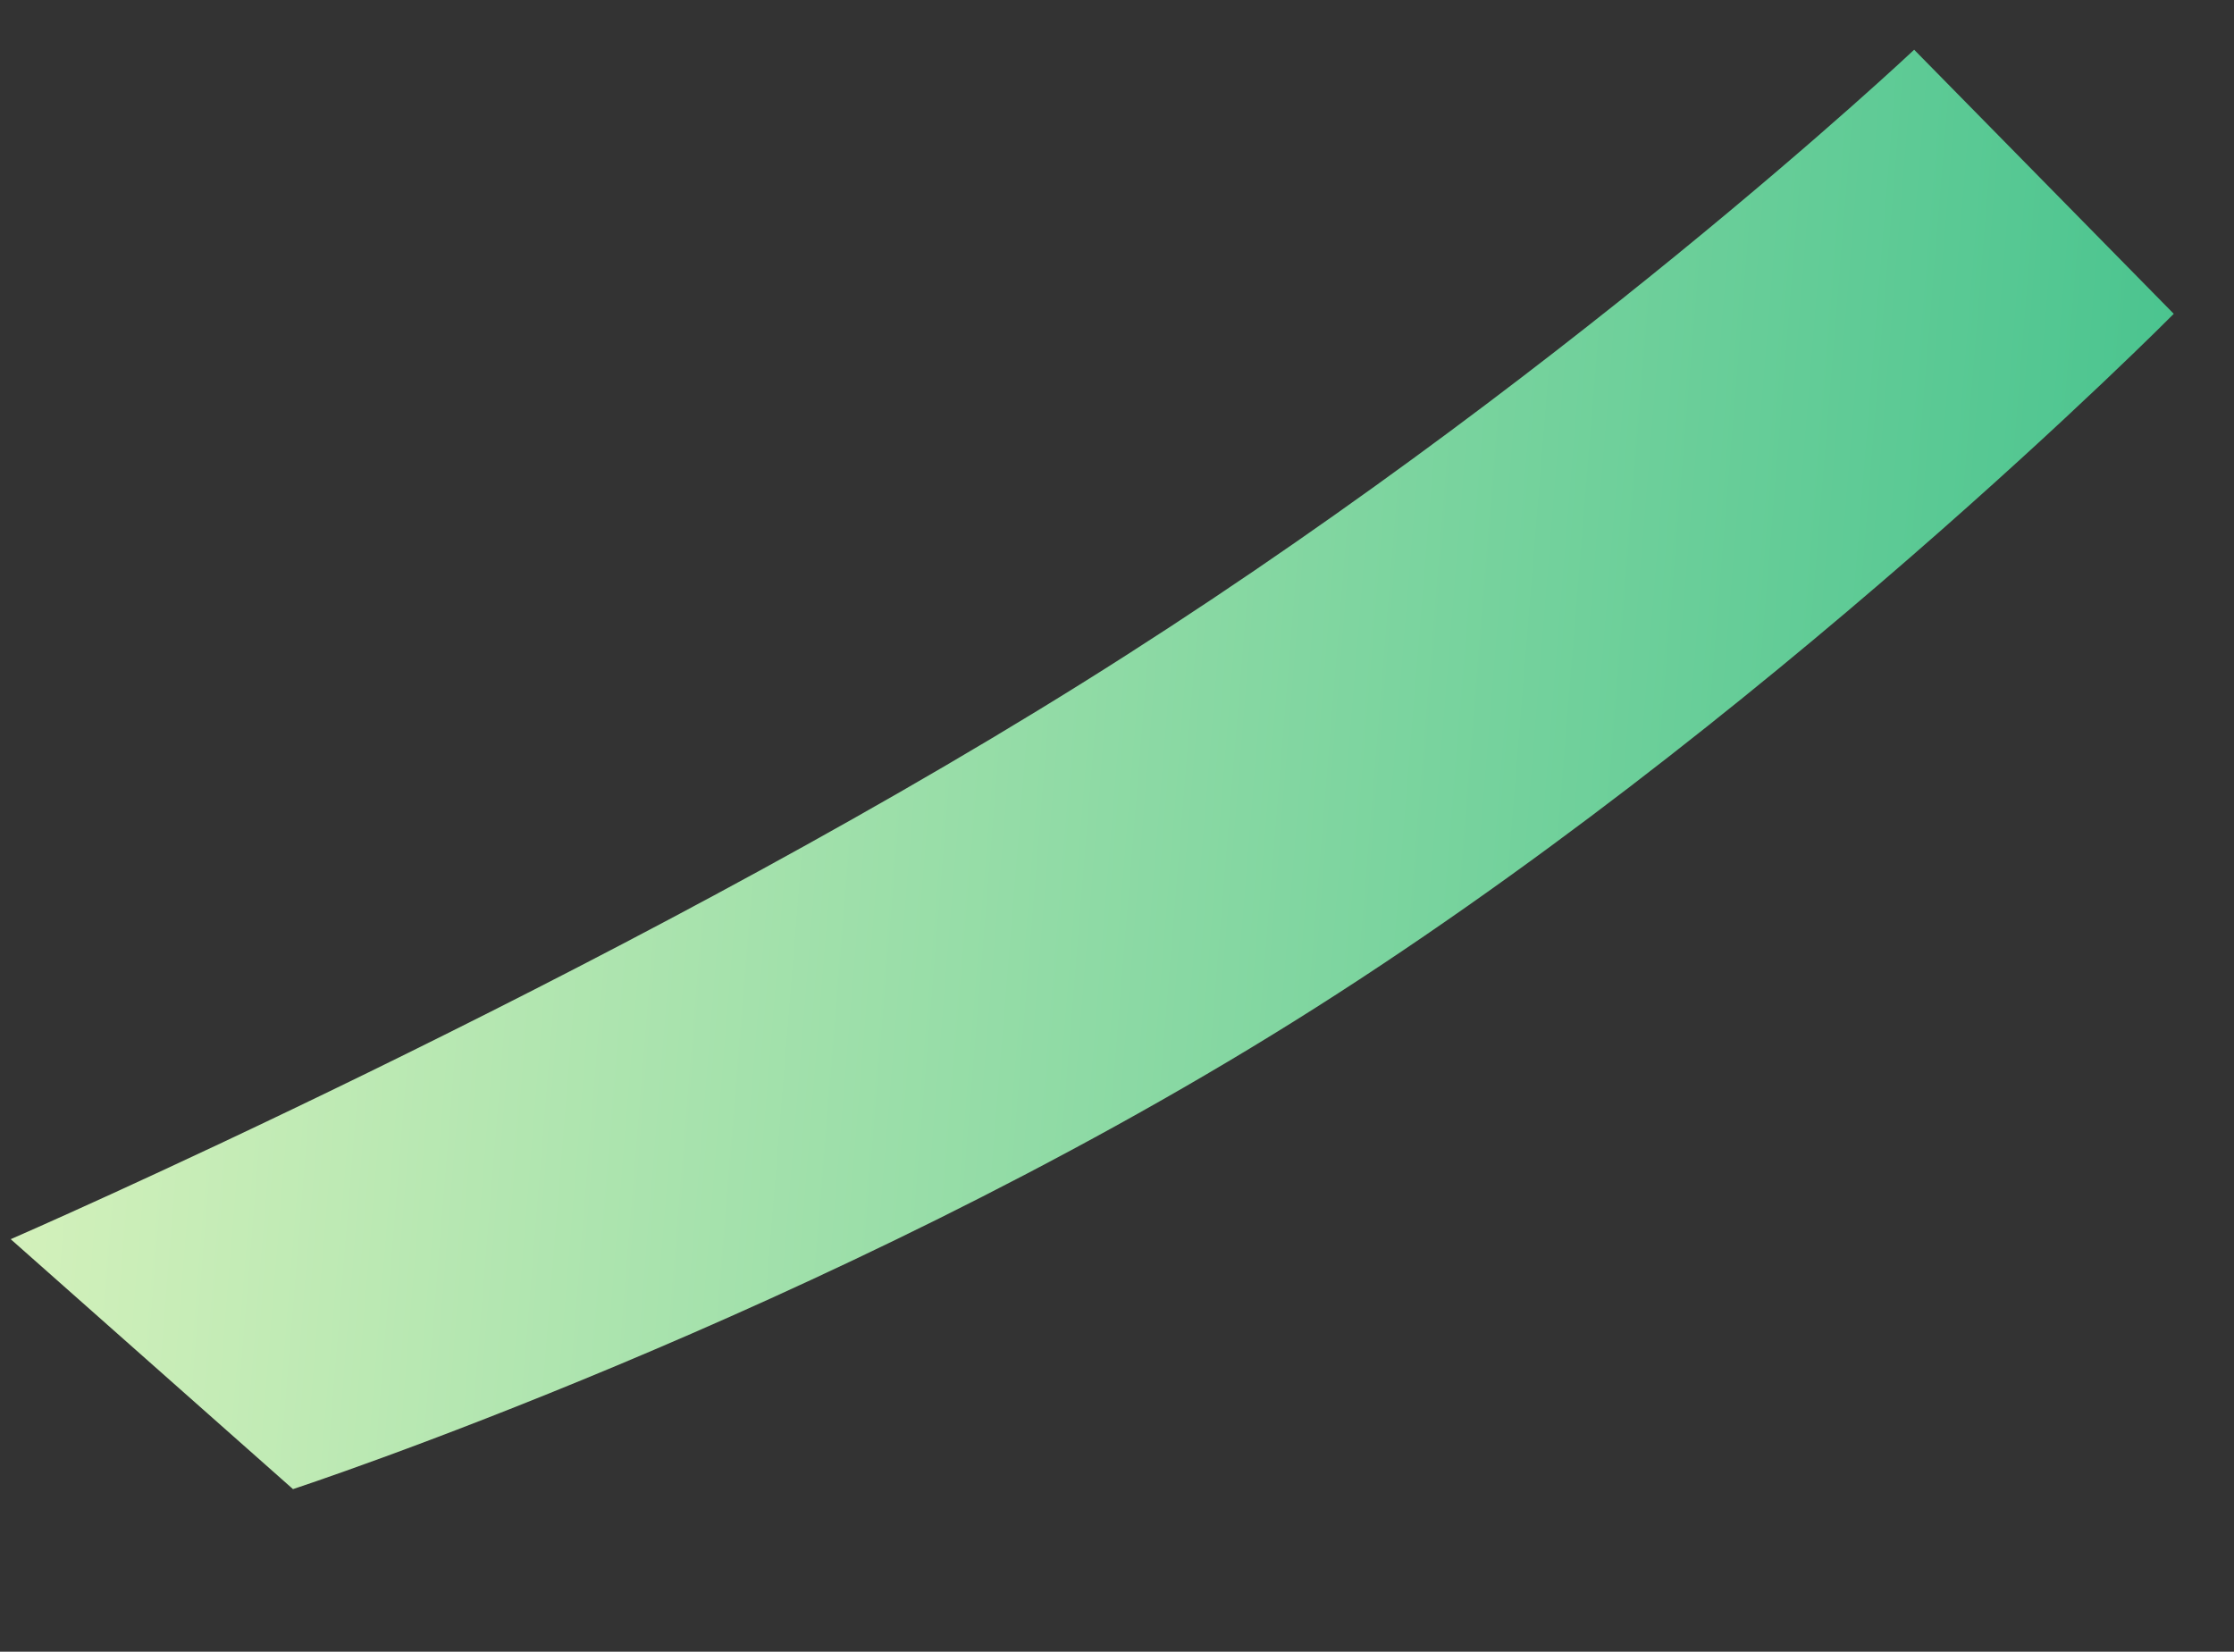 <svg xmlns="http://www.w3.org/2000/svg" xmlns:xlink="http://www.w3.org/1999/xlink" width="336.512" height="248.844" viewBox="0 0 336.512 248.844">
  <rect x="0" y="0" width="336.512" height="248.844" fill="#333333" stroke="none"/>
  <defs>
    <clipPath id="clip-path">
      <path id="パス_53235" data-name="パス 53235" d="M57.617,350.813,3.152,362.887S-17,277.517-17,194,3.152,28.8,3.152,28.8L57.617,12.7S43.125,109.469,43.125,194,57.617,350.813,57.617,350.813Z" transform="translate(-8742.487 -19043.738)"/>
    </clipPath>
    <linearGradient id="linear-gradient" x1="-0.32" y1="1.579" x2="0.951" gradientUnits="objectBoundingBox">
      <stop offset="0" stop-color="#ffffc9"/>
      <stop offset="0.184" stop-color="#ffffc9"/>
      <stop offset="0.626" stop-color="#78dbb1"/>
      <stop offset="0.807" stop-color="#44c28d"/>
      <stop offset="1" stop-color="#ffffc9"/>
    </linearGradient>
  </defs>
  <g id="マスクグループ_12625" data-name="マスクグループ 12625" transform="matrix(-0.53, -0.848, 0.848, -0.53, 11536.953, -17264.529)" clip-path="url(#clip-path)">
    <path id="パス_53234" data-name="パス 53234" d="M1180.5,1118.37H0V0H1180.5Z" transform="translate(-9778.408 -19149.295)" fill="url(#linear-gradient)"/>
  </g>
</svg>
